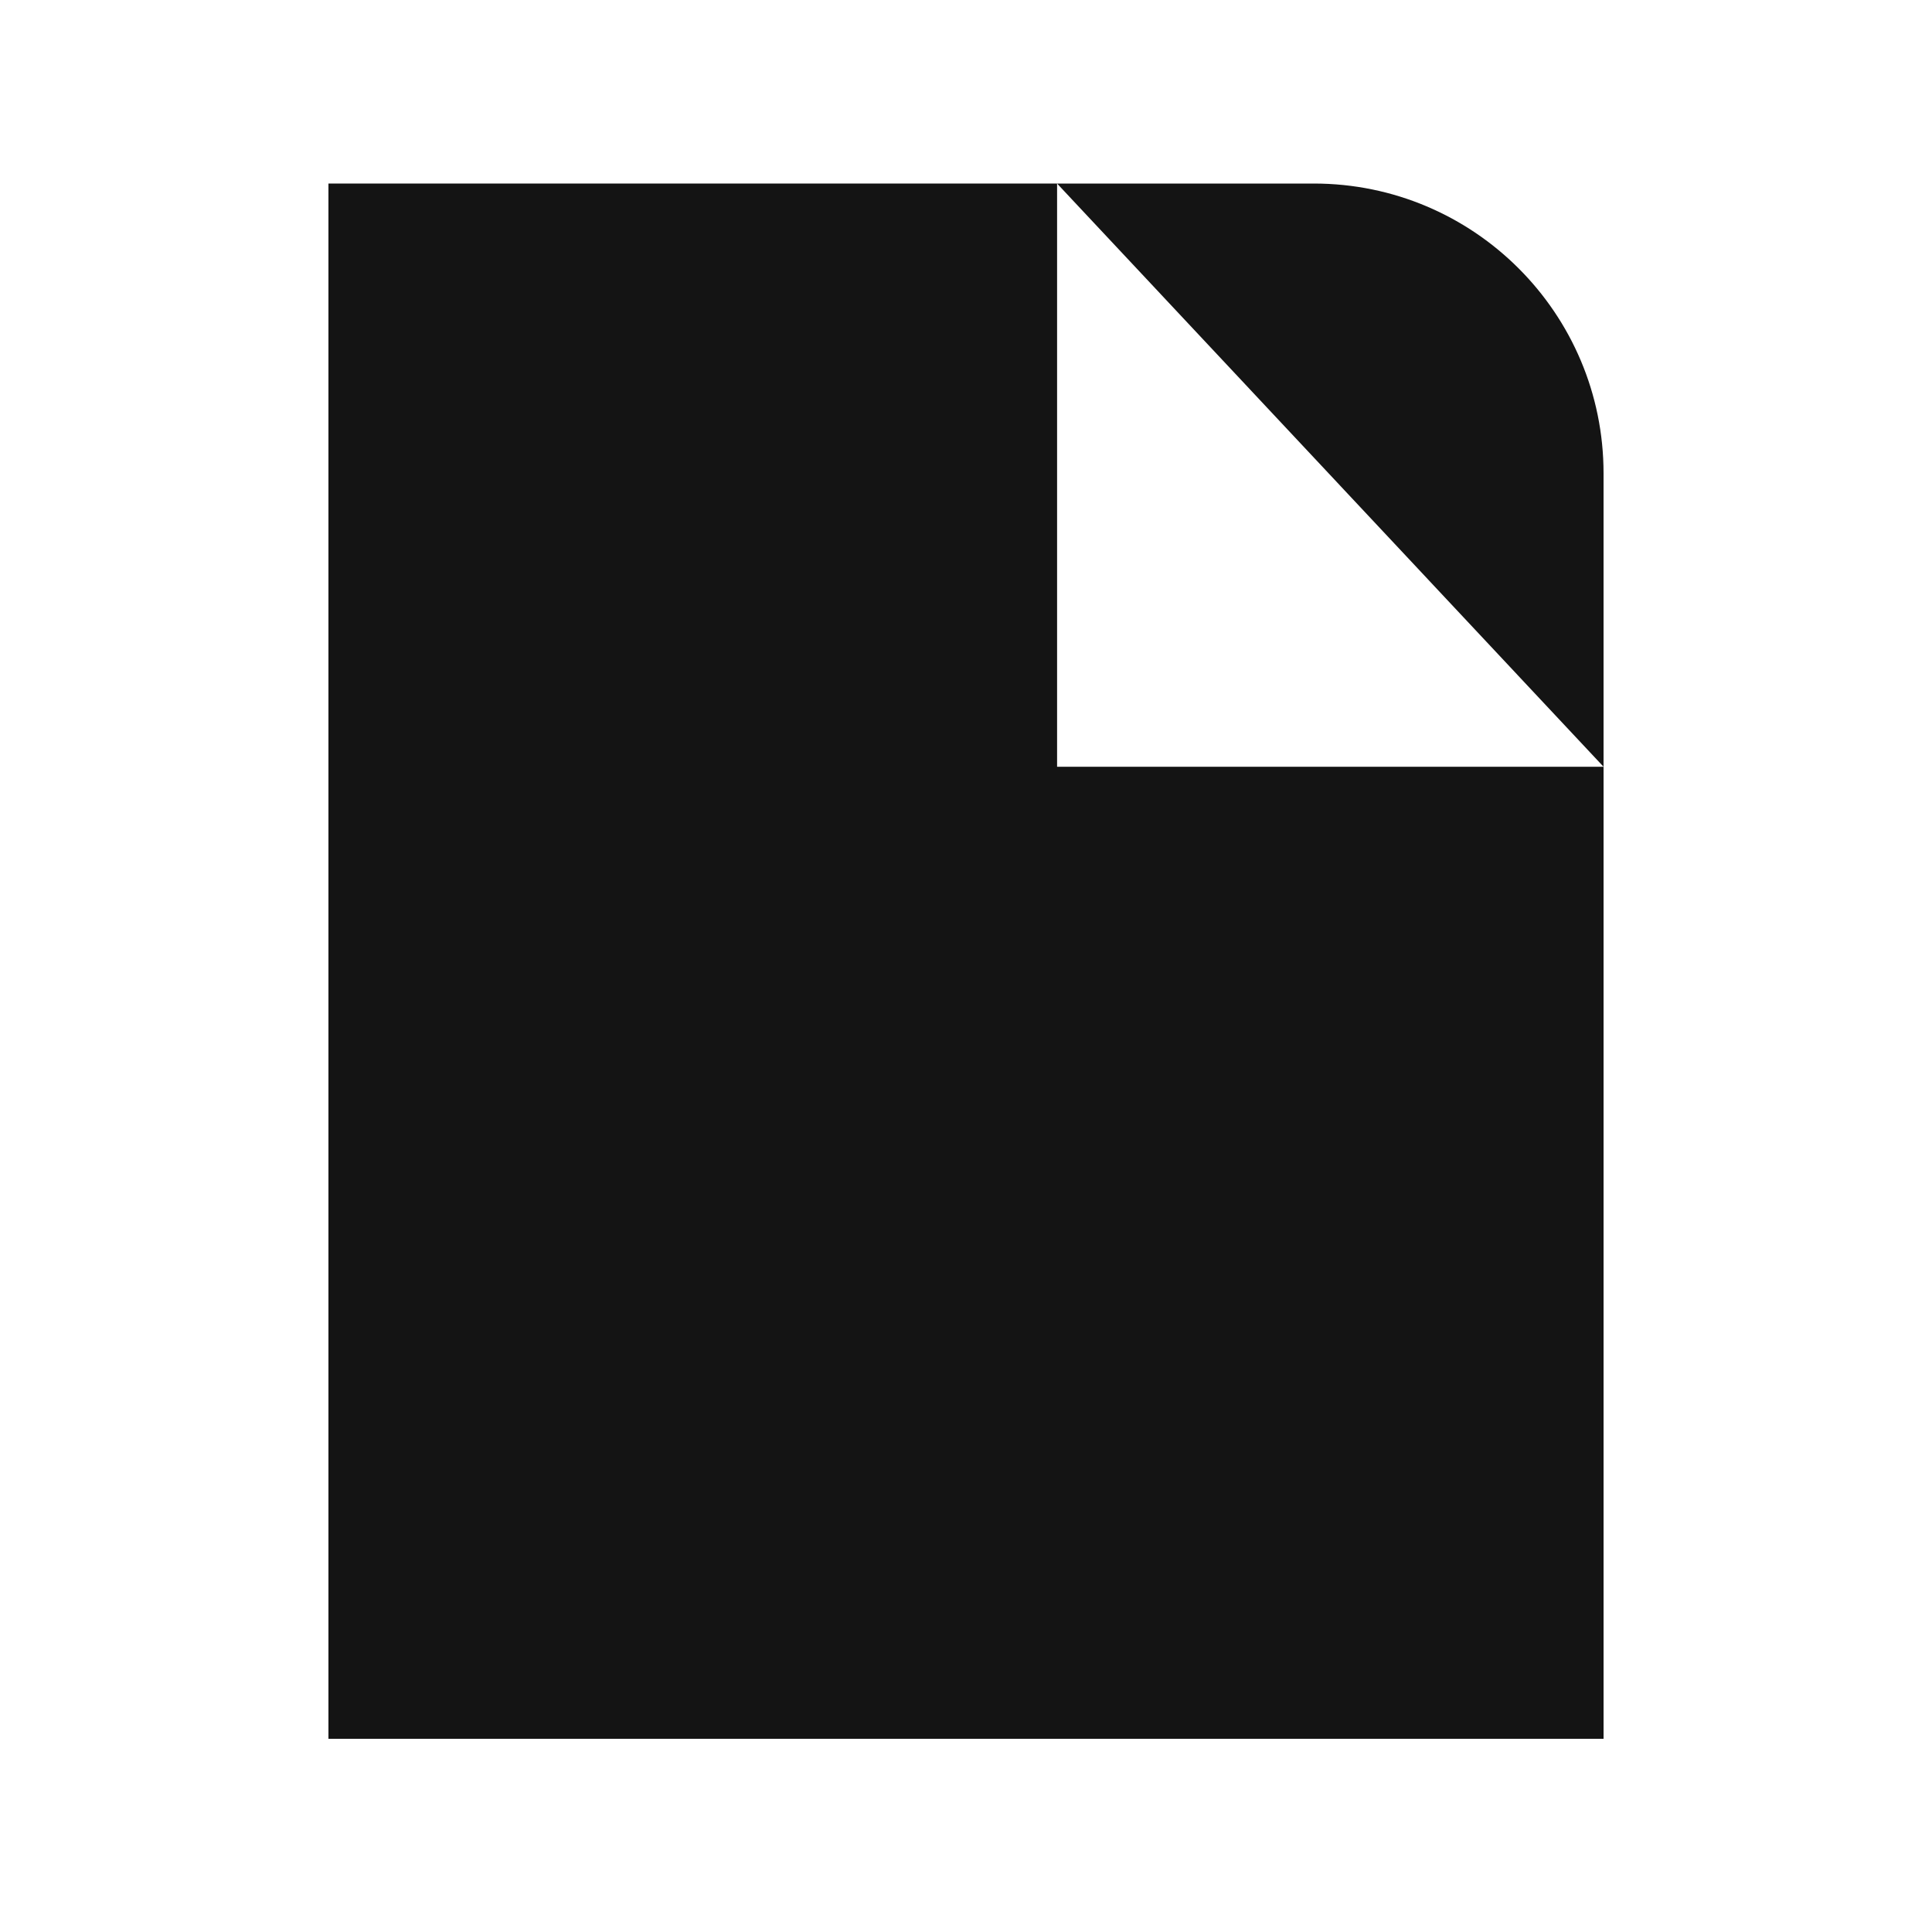 <svg xmlns="http://www.w3.org/2000/svg" fill="none" viewBox="0 0 200 200"><path fill="#141414" d="M109.429 19H34v161h132V79.375h-56.571z"></path><path fill="#141414" d="m109.428 19 56.571 60.375V49c0-16.568-13.431-30-30-30z"></path></svg>